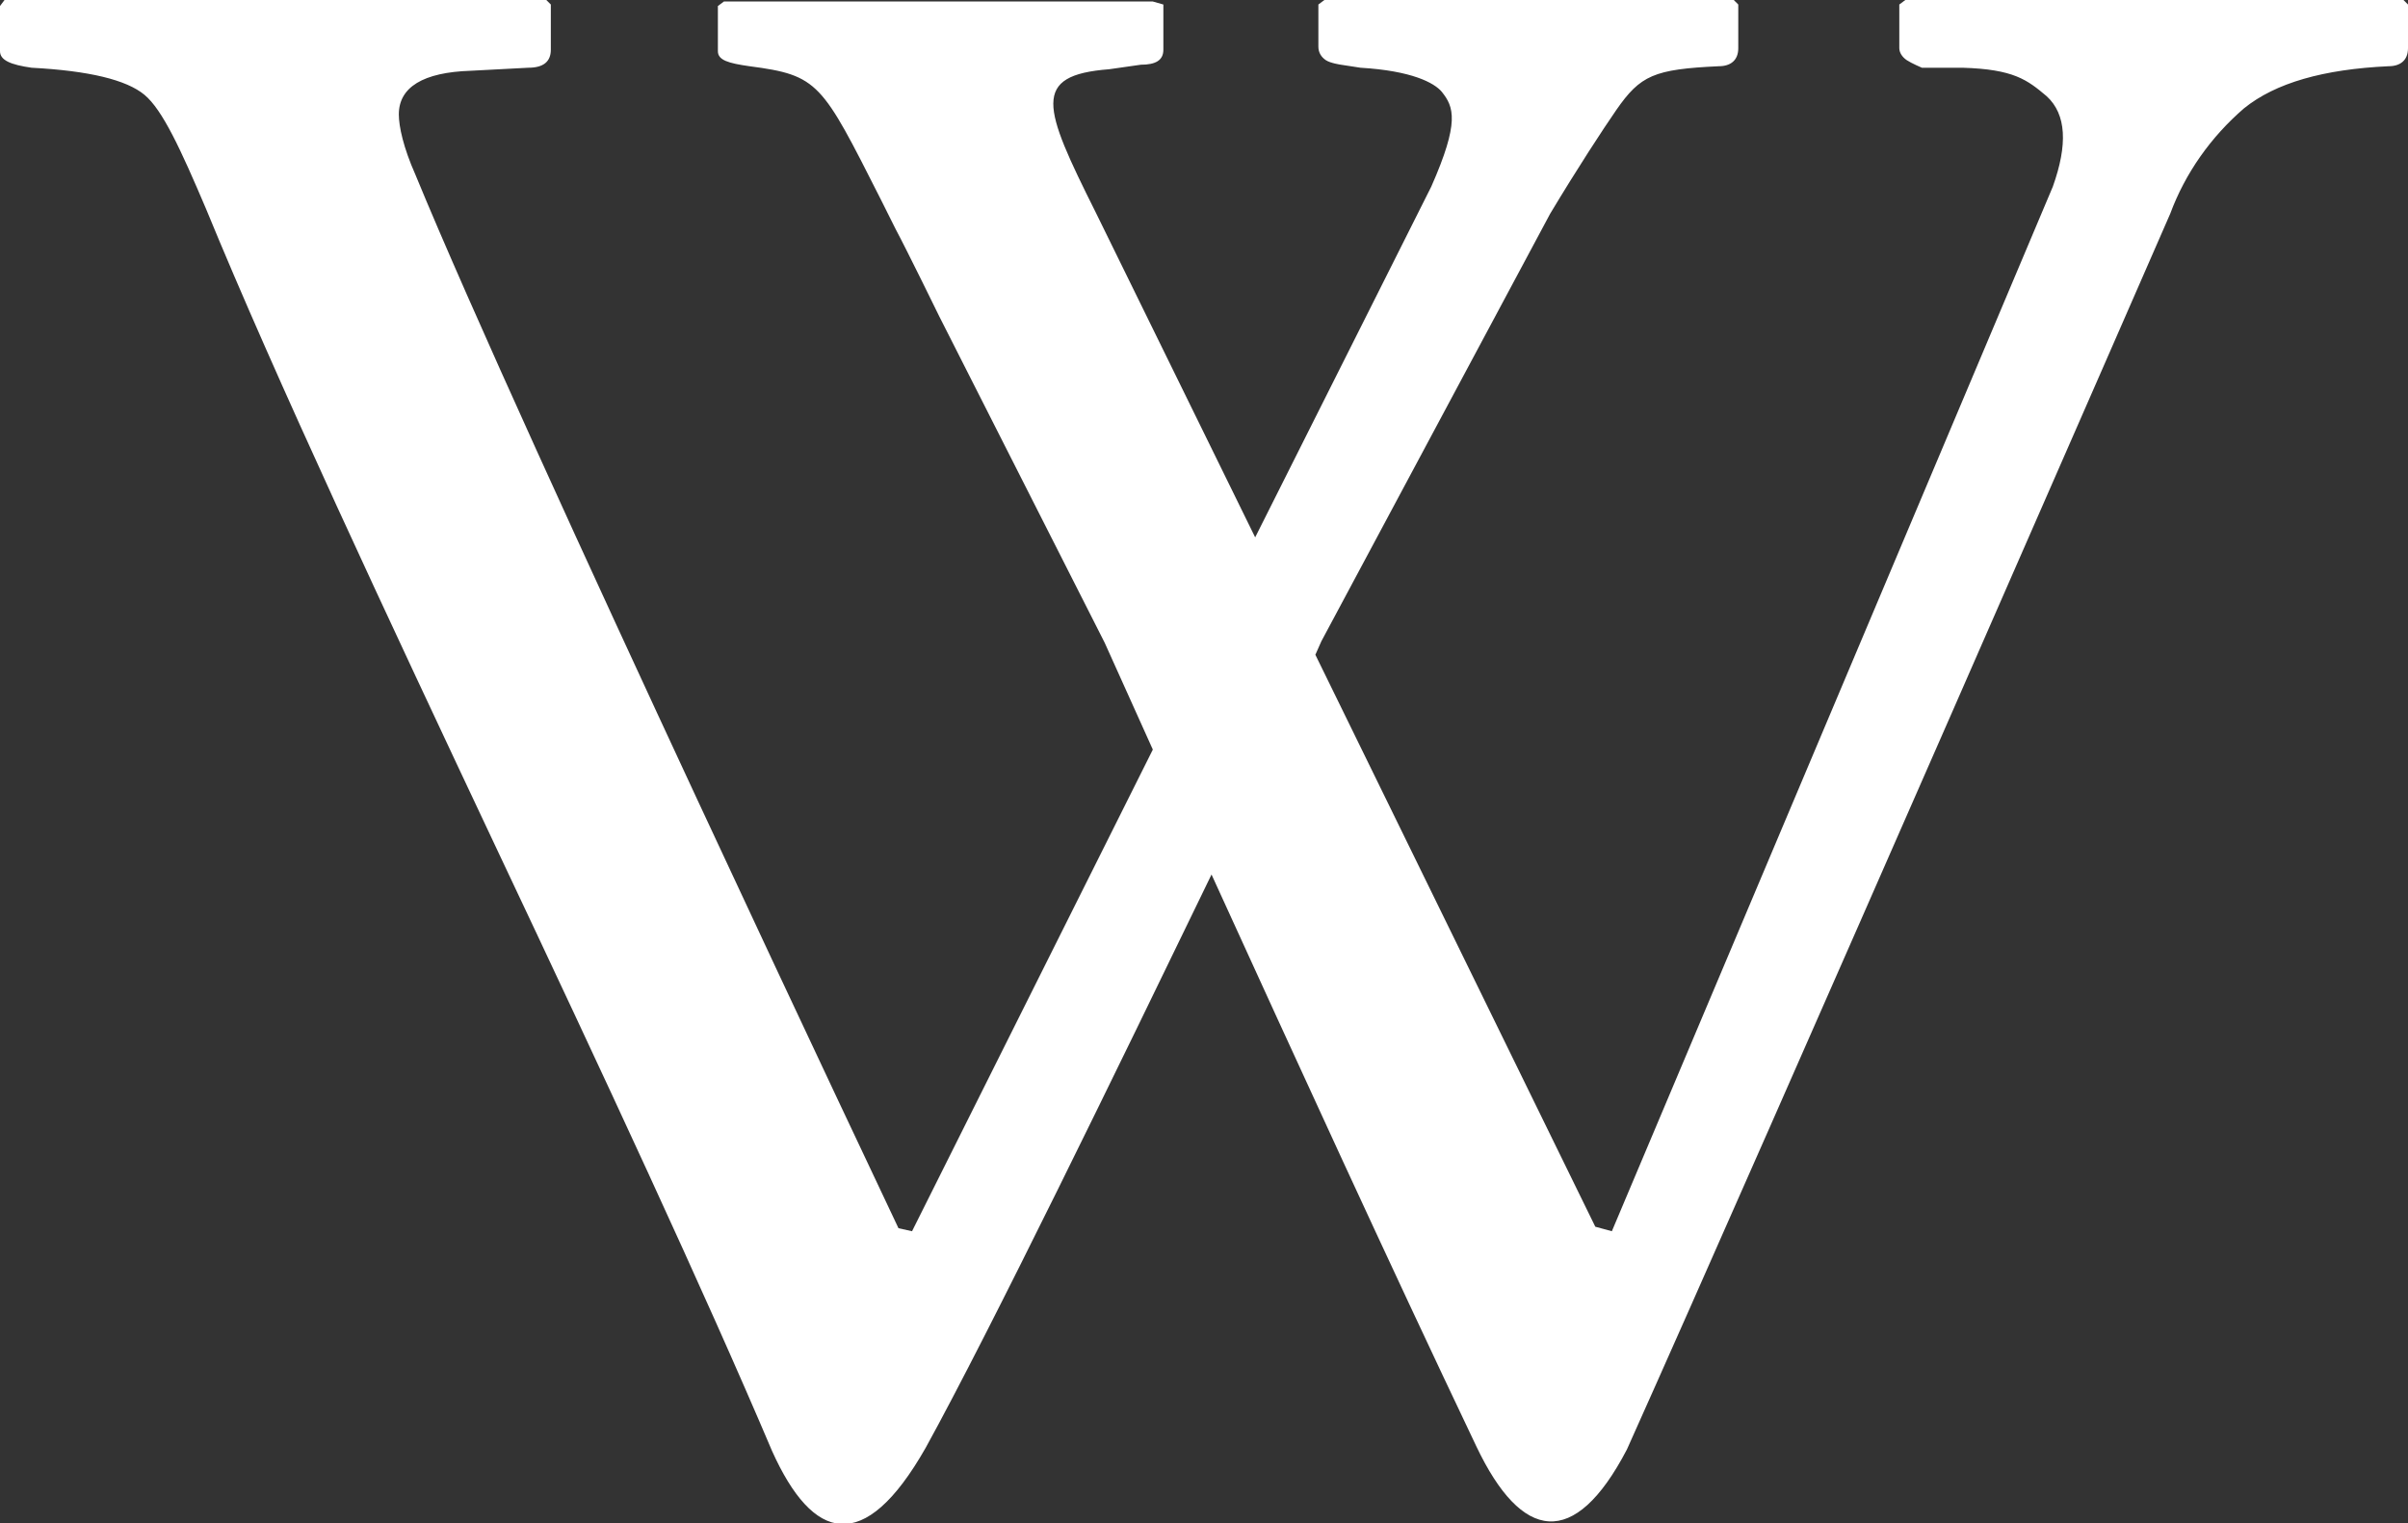 <?xml version="1.0" encoding="UTF-8"?>
<svg id="Ebene_1" data-name="Ebene 1" xmlns="http://www.w3.org/2000/svg" width="16" height="10.12" viewBox="0 0 16 10.12">
  <rect x="0" y="0" width="16" height="10.12" fill="#333333" stroke="none"/>
  <defs>
    <style>
      .cls-1 {
        fill: #fff;
      }
    </style>
  </defs>
  <path class="cls-1" d="M8.84,0C9.66,0,11.52,0,11.52,0l.03,.03V.32c0,.08-.05,.12-.13,.12-.43,.02-.52,.06-.68,.29-.09,.13-.26,.39-.44,.69l-1.52,2.84-.04,.09,1.86,3.8,.11,.03L13.64,1.24c.1-.28,.09-.48-.04-.6-.13-.11-.22-.18-.56-.19h-.27s-.07-.03-.1-.05c-.03-.02-.05-.05-.05-.08V.03l.04-.03h3.31l.03,.03V.32c0,.08-.05,.12-.13,.12-.43,.02-.75,.11-.96,.28-.22,.19-.39,.43-.49,.7,0,0-2.69,6.16-3.61,8.21-.35,.67-.7,.61-1-.02-.6-1.26-1.18-2.53-1.76-3.8-.62,1.28-1.47,3.03-1.9,3.81-.41,.72-.75,.62-1.02,.02-.45-1.06-1.13-2.52-1.82-3.98-.74-1.57-1.48-3.15-1.94-4.27-.17-.4-.29-.66-.41-.76-.12-.1-.37-.16-.75-.18-.14-.02-.21-.05-.21-.11V.04L.03,0C.65,0,3.63,0,3.63,0l.03,.03V.33c0,.08-.05,.12-.15,.12l-.38,.02c-.32,.01-.48,.11-.48,.29,0,.08,.03,.22,.11,.4,.72,1.75,3.21,7,3.21,7l.09,.02,1.6-3.2-.32-.71-1.1-2.17s-.21-.43-.29-.58l-.1-.2c-.39-.77-.41-.82-.87-.88-.14-.02-.21-.04-.21-.1V.04l.04-.03h2.85l.07,.02V.33c0,.07-.05,.1-.15,.1l-.21,.03c-.52,.04-.44,.25-.09,.95l1.06,2.16,1.17-2.33c.19-.43,.15-.53,.07-.63-.05-.06-.2-.14-.54-.16l-.13-.02s-.07-.01-.1-.03c-.03-.02-.05-.05-.05-.09V.03l.04-.03h0Z"/>
</svg>